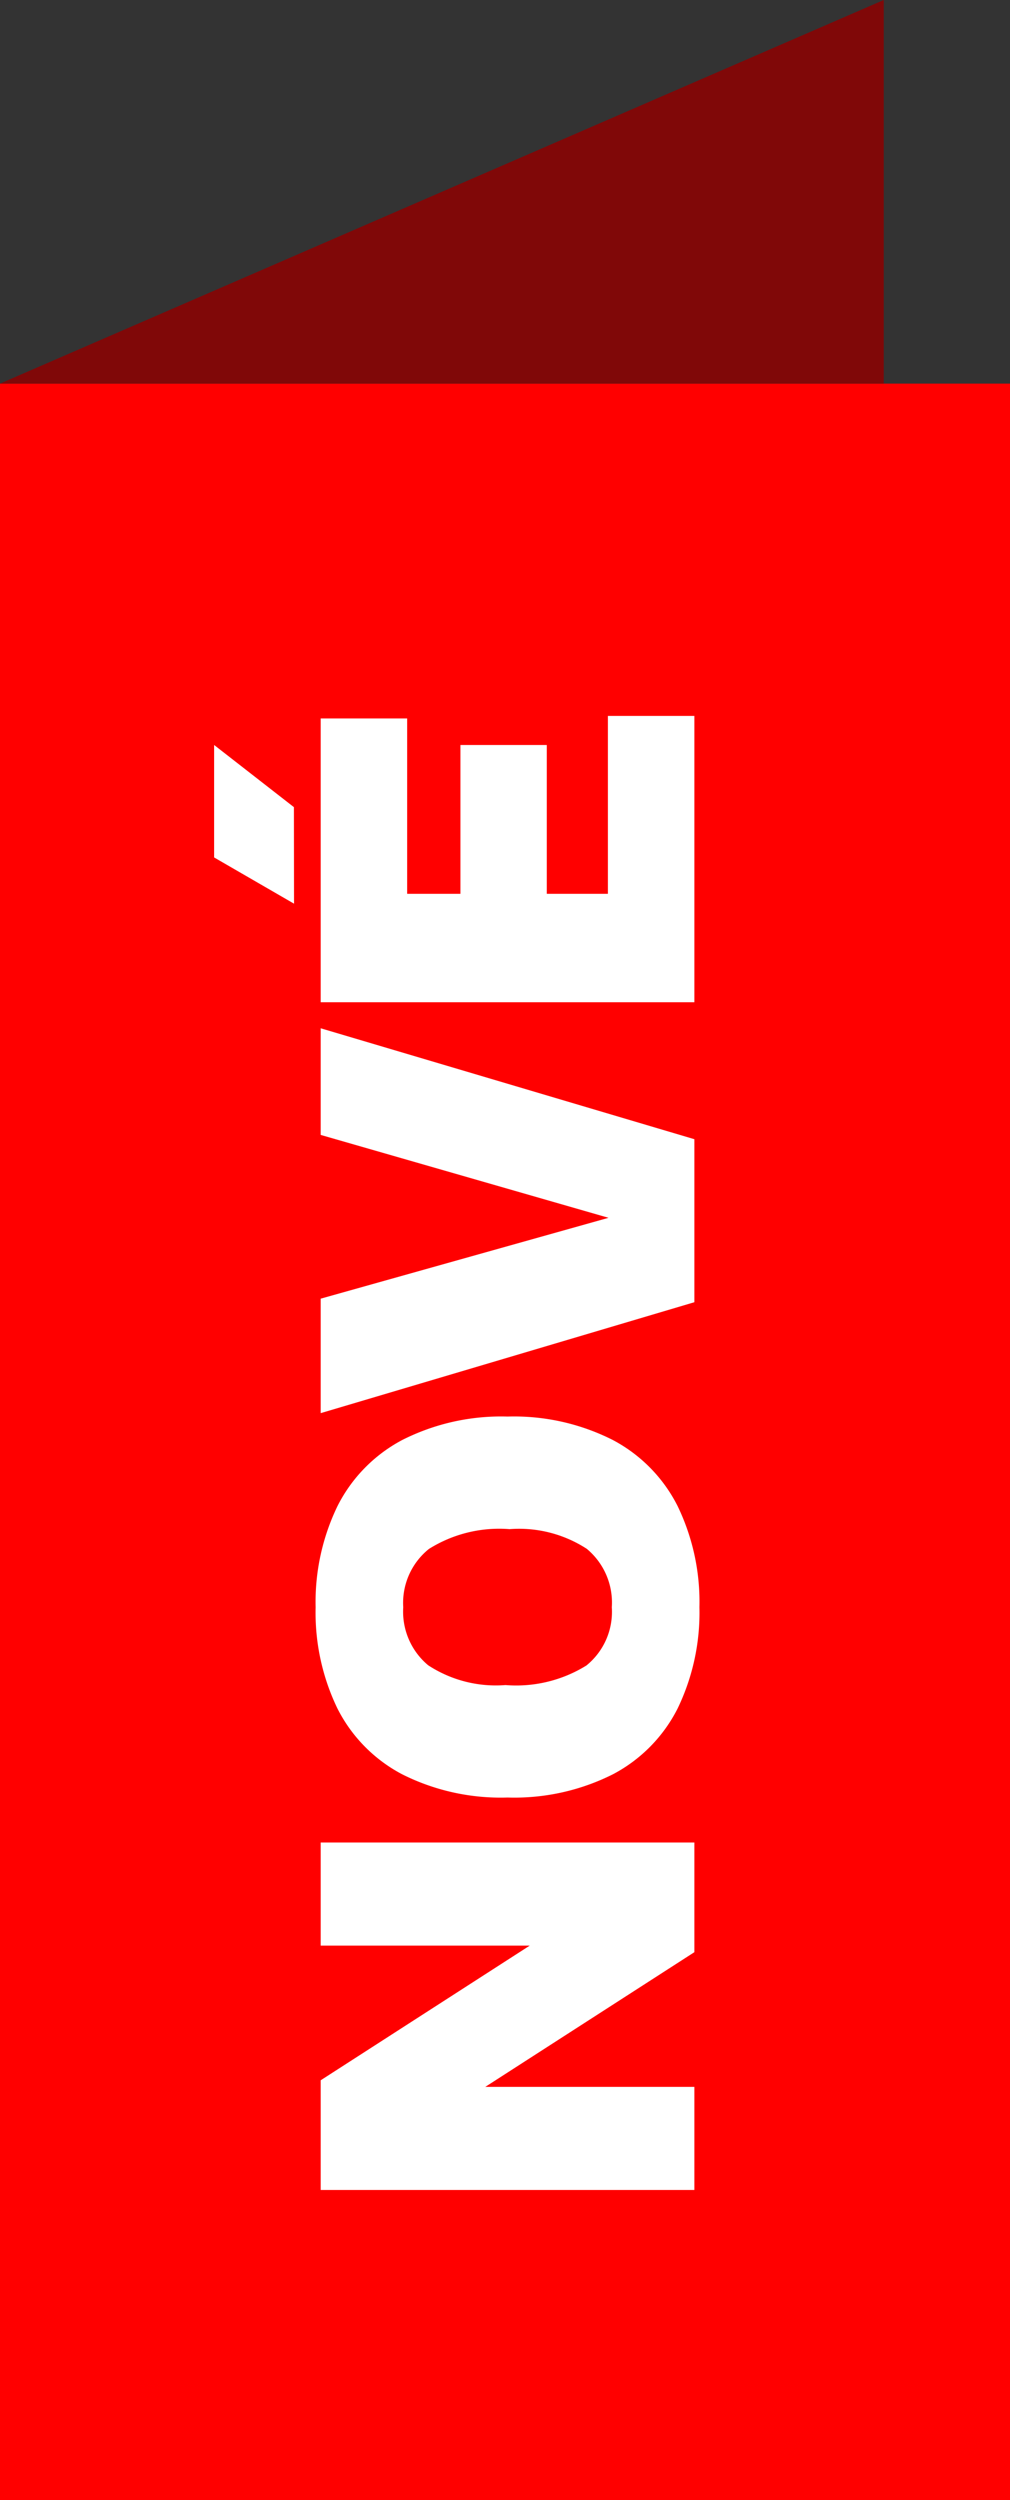 <svg xmlns="http://www.w3.org/2000/svg" viewBox="0 0 32 79.144">
  <rect x="0" y="0" width="32" height="79.144" fill="#333333" stroke="none"/>
  <defs>
    <style>
      .cls-1 {
        fill: red;
      }

      .cls-2 {
        fill: #fff;
      }

      .cls-3 {
        fill: #800808;
      }
    </style>
  </defs>
  <g id="NOVE" transform="translate(-105 -365.856)">
    <rect id="Rectangle_9" data-name="Rectangle 9" class="cls-1" width="32" height="67" transform="translate(105 378)"/>
    <path id="Path_20" data-name="Path 20" class="cls-2" d="M-15.448-11.84h3.264V0h-3.472L-19.92-6.624V0h-3.264V-11.84h3.472l4.264,6.624ZM-4.736.16a6.974,6.974,0,0,1-3.2-.688A4.8,4.8,0,0,1-10.024-2.58a6.956,6.956,0,0,1-.736-3.34,6.956,6.956,0,0,1,.736-3.34,4.8,4.8,0,0,1,2.088-2.052A6.974,6.974,0,0,1-4.736-12a6.965,6.965,0,0,1,3.2.692A4.821,4.821,0,0,1,.56-9.252,6.937,6.937,0,0,1,1.3-5.92,6.937,6.937,0,0,1,.56-2.588,4.821,4.821,0,0,1-1.532-.532,6.965,6.965,0,0,1-4.736.16Zm0-2.776a2.21,2.21,0,0,0,1.848-.792,3.935,3.935,0,0,0,.624-2.448,4.185,4.185,0,0,0-.628-2.556,2.189,2.189,0,0,0-1.844-.812,2.208,2.208,0,0,0-1.836.788A3.914,3.914,0,0,0-7.2-5.984,4.221,4.221,0,0,0-6.58-3.42,2.184,2.184,0,0,0-4.736-2.616ZM10.216-11.84h3.376L10.08,0H4.92L1.408-11.84H5.032l2.56,9.12Zm7.632,9.1H23.48V0H14.416V-11.84H23.4V-9.1H17.848v1.688H22.56v2.736H17.848Zm-.312-9.944L19-15.216h3.56l-1.968,2.528Z" transform="translate(127 412) rotate(-90)"/>
    <path id="Path_10" data-name="Path 10" class="cls-3" d="M28,15.856V28H0Z" transform="translate(105 350)"/>
  </g>
</svg>
